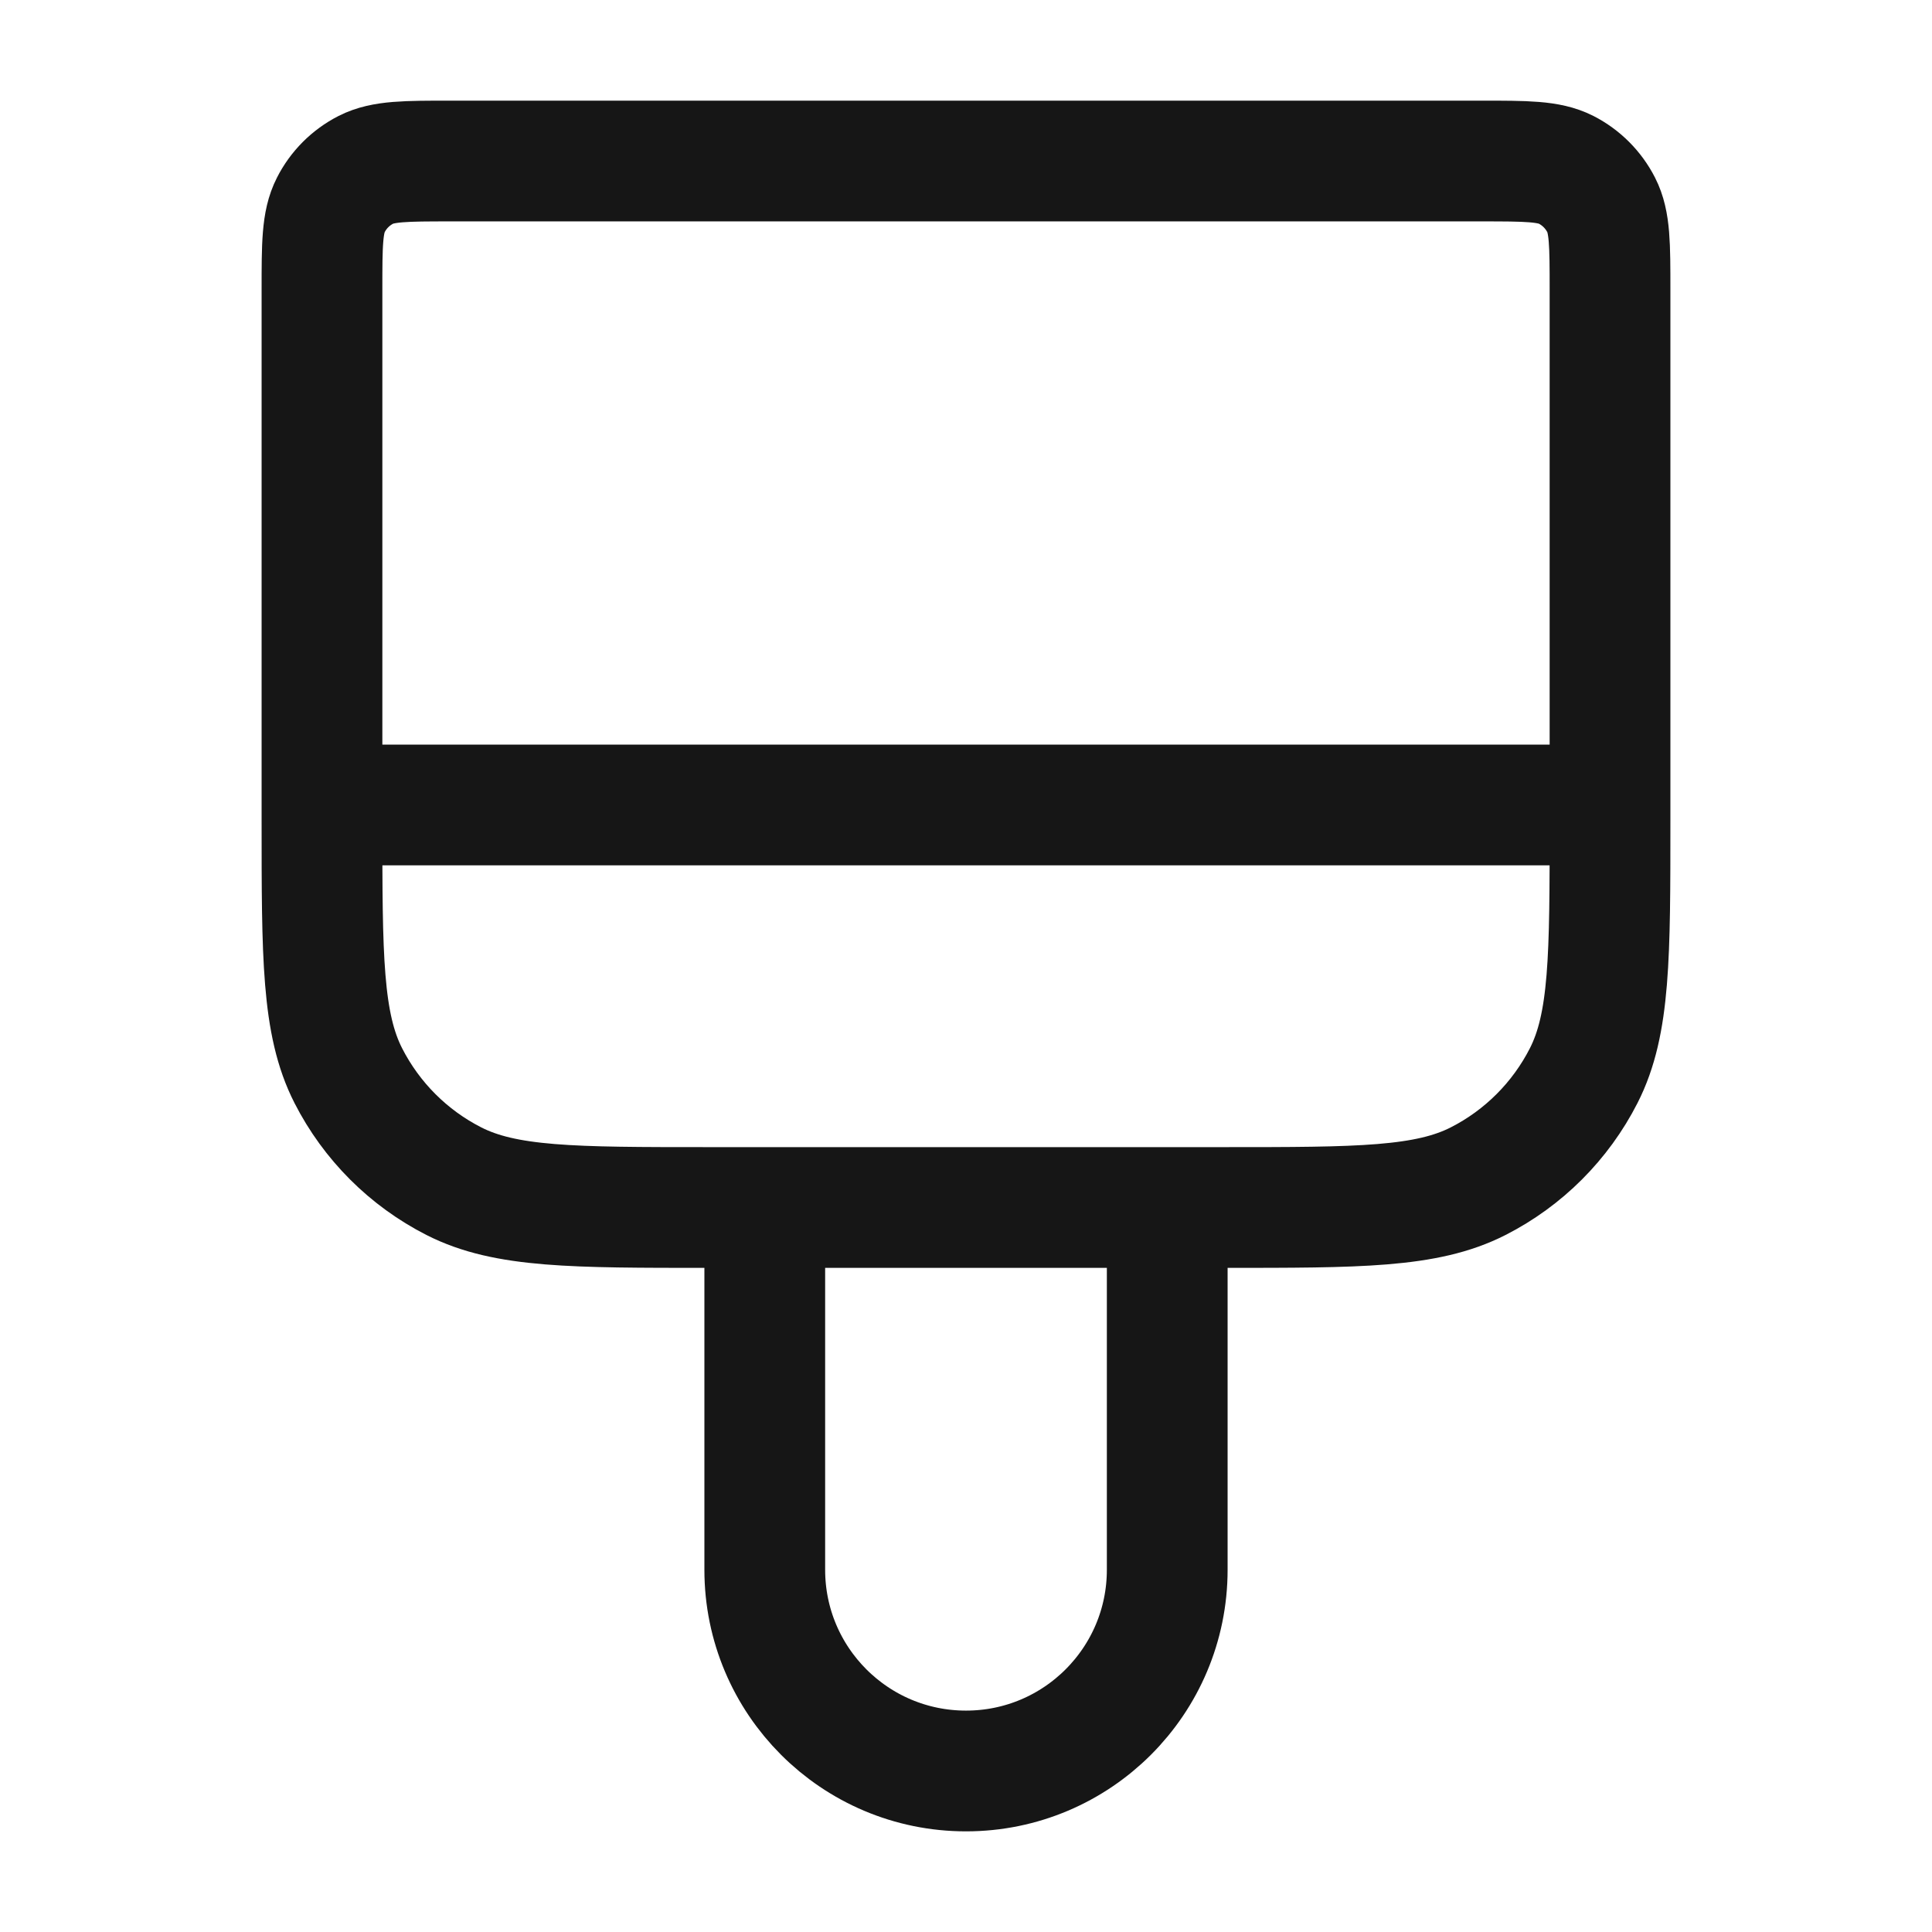 <svg width="32" height="32" viewBox="0 0 32 32" fill="none" xmlns="http://www.w3.org/2000/svg">
<path d="M26.667 13.333V4.8C26.667 4.053 26.667 3.68 26.521 3.395C26.393 3.144 26.189 2.94 25.939 2.812C25.653 2.667 25.28 2.667 24.533 2.667H7.467C6.72 2.667 6.347 2.667 6.061 2.812C5.81 2.94 5.606 3.144 5.479 3.395C5.333 3.68 5.333 4.053 5.333 4.8V13.333M26.667 13.333H5.333M26.667 13.333V13.6C26.667 15.84 26.667 16.96 26.231 17.816C25.847 18.569 25.235 19.181 24.483 19.564C23.627 20 22.507 20 20.267 20H11.733C9.493 20 8.373 20 7.517 19.564C6.765 19.181 6.153 18.569 5.769 17.816C5.333 16.96 5.333 15.84 5.333 13.6V13.333M19.333 20V26C19.333 27.841 17.841 29.333 16 29.333C14.159 29.333 12.667 27.841 12.667 26V20" stroke="#161616" stroke-width="2" stroke-linecap="round" stroke-linejoin="round"/>
</svg>
